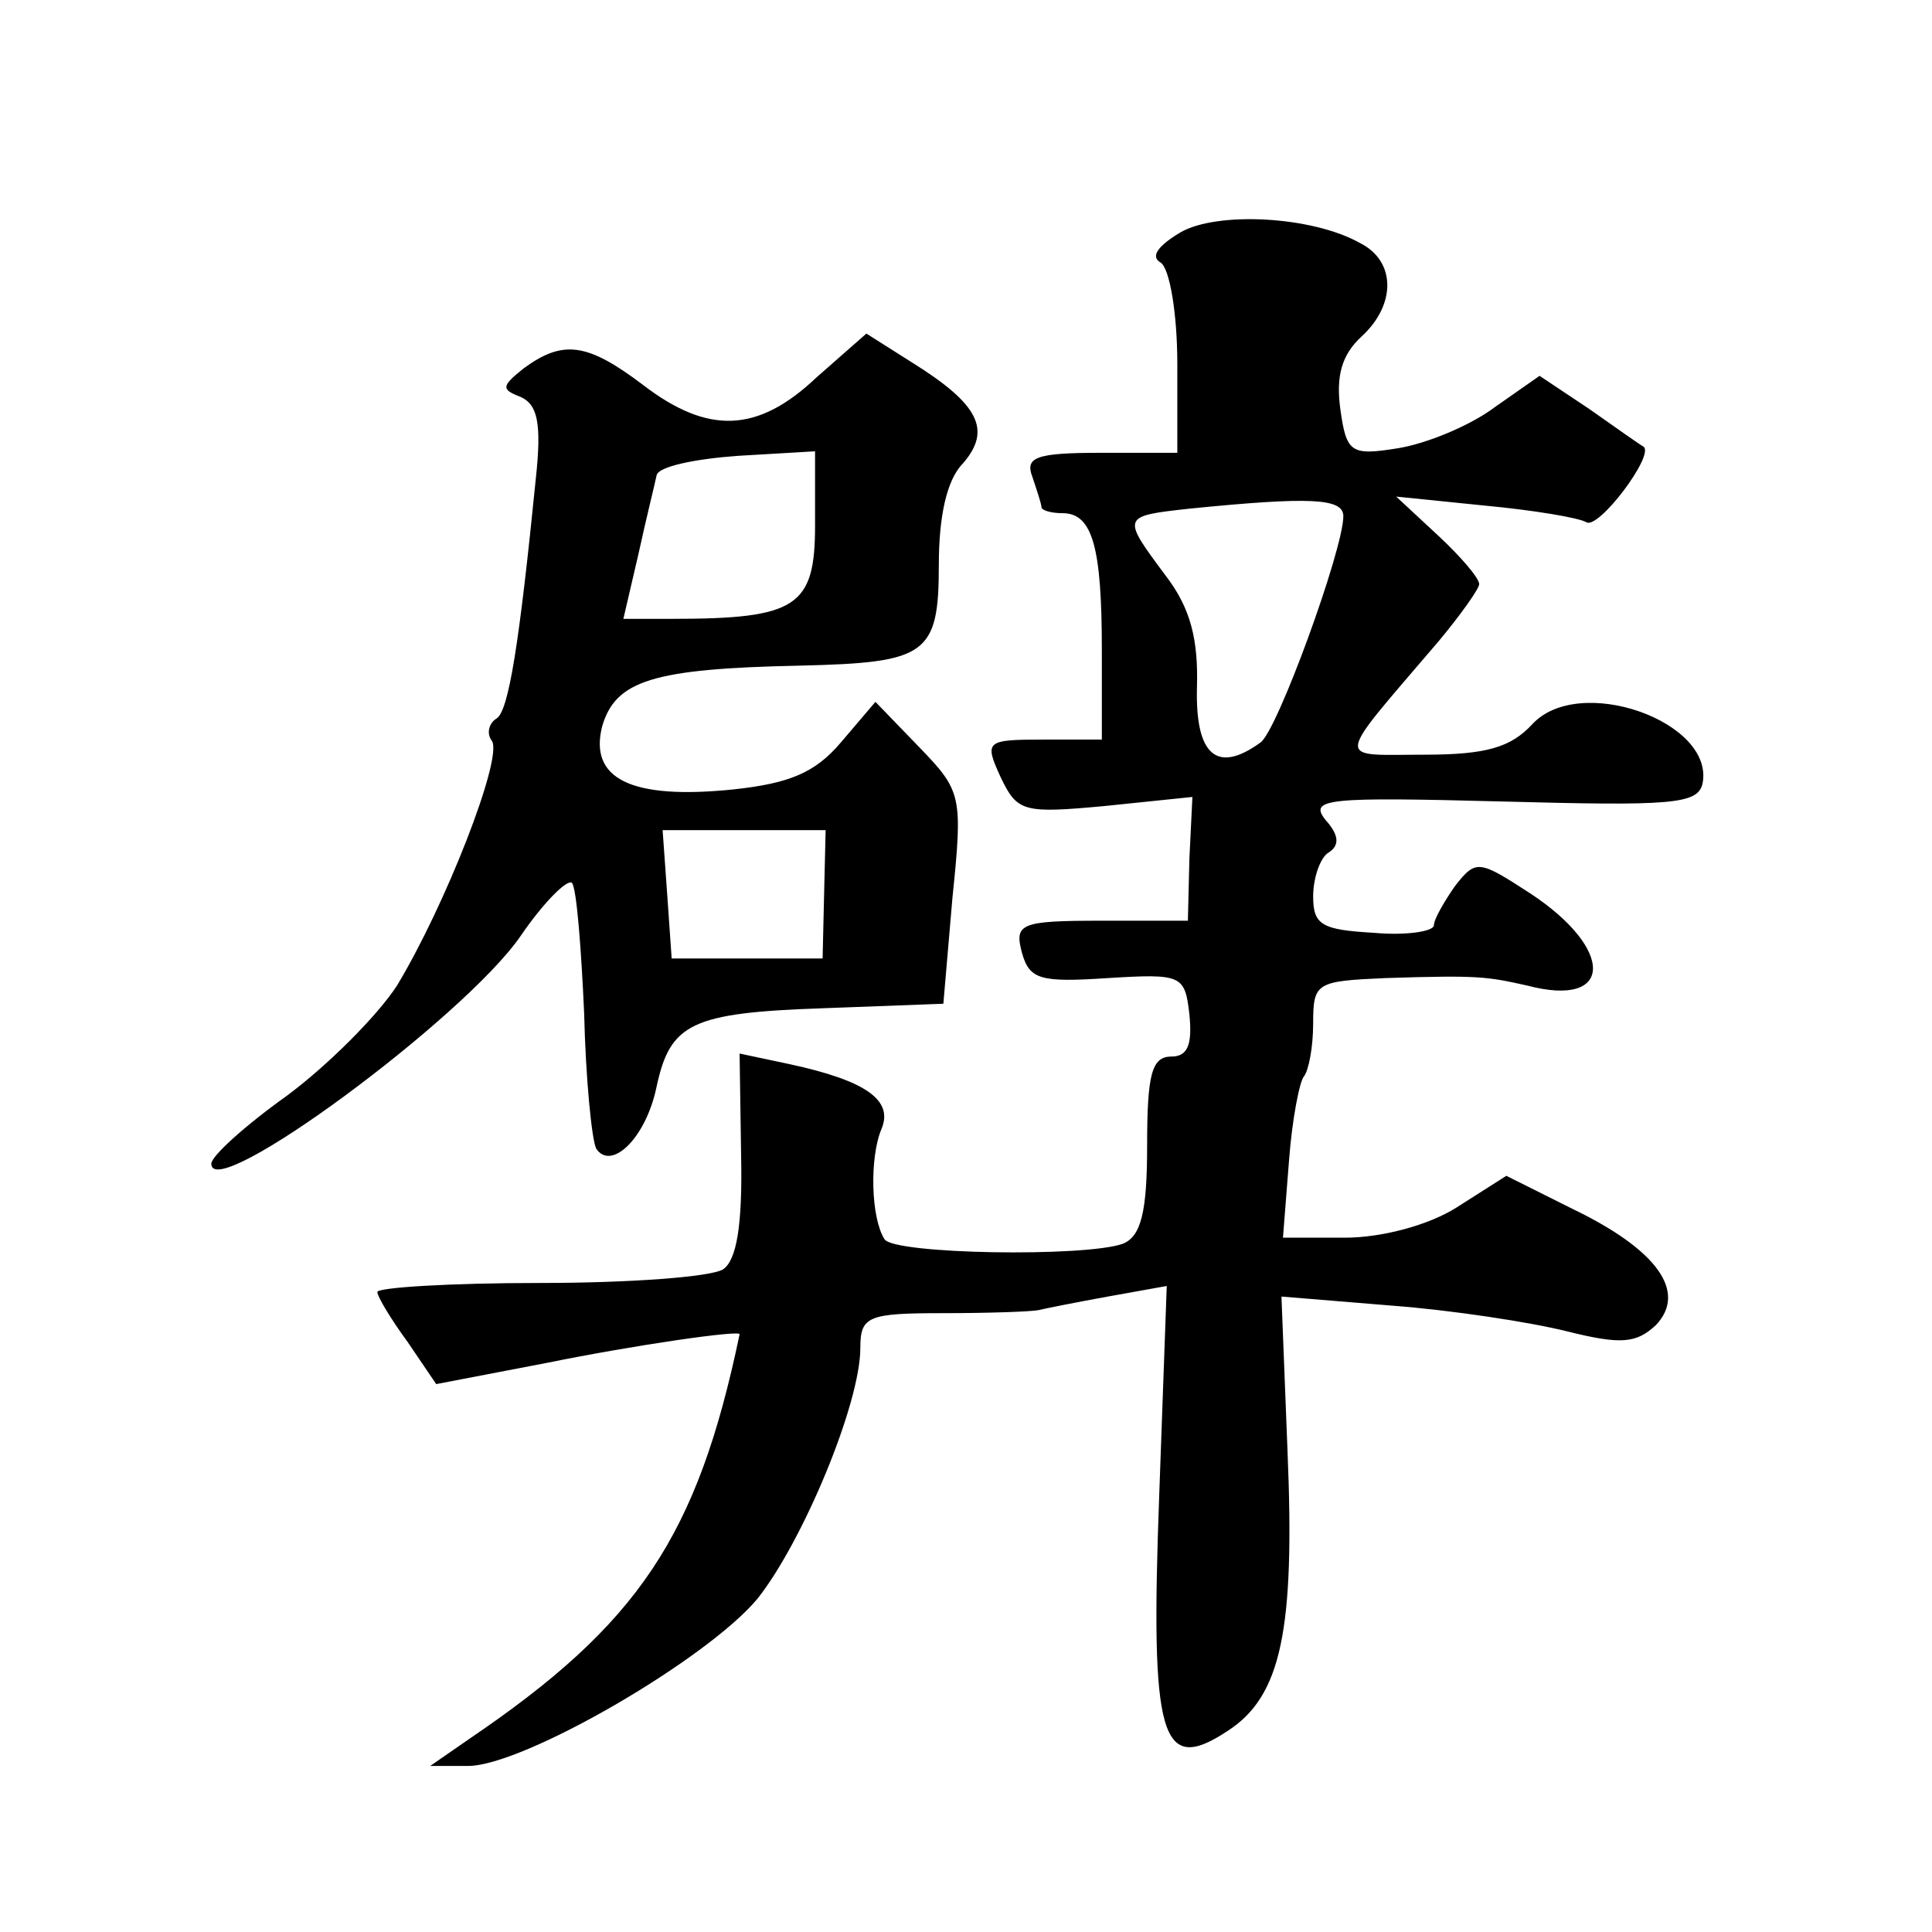 <?xml version="1.0" standalone="no"?>
<!DOCTYPE svg PUBLIC "-//W3C//DTD SVG 20010904//EN"
 "http://www.w3.org/TR/2001/REC-SVG-20010904/DTD/svg10.dtd">
<svg version="1.0" xmlns="http://www.w3.org/2000/svg"
 width="128pt" height="128pt" viewBox="0 0 128 128"
 preserveAspectRatio="xMidYMid meet">
<g transform="translate(0,128) scale(0.1,-0.1)"
fill="#0" stroke="none">
<path d="M782 1126 c-15 -9 -20 -16 -13 -20 6 -4 11 -34 11 -67 l0 -59 -51 0 c-43
0 -50 -3 -45 -16 3 -9 6 -18 6 -20 0 -2 6 -4 14 -4 20 0 26 -23 26 -91 l0 -59 -39
0 c-38 0 -39 -1 -28 -25 11 -23 15 -24 69 -19 l58 6 -2 -41 -1 -41 -58 0 c-53 0
-57 -2 -52 -21 5 -18 12 -20 57 -17 49 3 51 2 54 -24 2 -20 -1 -28 -12 -28 -13
0 -16 -12 -16 -59 0 -44 -4 -60 -16 -65 -25 -9 -152 -7 -158 3 -9 14 -10 54 -2
73 8 19 -10 32 -61 43 l-33 7 1 -67 c1 -47 -3 -70 -12 -76 -8 -5 -62 -9 -121 -9
-60 0 -108 -3 -108 -6 0 -3 9 -18 20 -33 l19 -28 73 14 c59 12 129 22 128 19 -28
-134 -67 -192 -179 -268 l-26 -18 25 0 c37 0 159 71 192 111 30 38 68 129 68 166
0 21 5 23 55 23 30 0 58 1 63 2 4 1 24 5 46 9 l39 7 -5 -139 c-6 -161 1 -185 45
-156 36 23 45 67 40 186 l-4 102 73 -6 c40 -3 92 -11 116 -17 36 -9 46 -8 59 4
21 22 1 50 -55 77 l-44 22 -33 -21 c-19 -12 -50 -20 -74 -20 l-41 0 4 51 c2 27
7 53 10 56 3 4 6 19 6 35 0 27 2 28 48 30 62 2 67 1 94 -5 57 -15 58 24 2 61 -34
22 -36 23 -50 5 -7 -10 -14 -22 -14 -26 0 -4 -18 -7 -40 -5 -34 2 -40 5 -40 24
0 13 5 26 10 29 8 5 7 12 -2 22 -11 14 2 15 117 12 112 -3 130 -2 133 12 8 41 -82
73 -113 39 -14 -15 -30 -20 -71 -20 -60 0 -61 -7 9 75 15 18 27 35 27 38 0 4 -12
18 -27 32 l-28 26 59 -6 c32 -3 62 -8 67 -11 8 -5 45 44 38 50 -2 1 -19 13 -36
25 l-33 22 -30 -21 c-16 -12 -45 -24 -64 -27 -31 -5 -34 -3 -38 26 -3 22 1 36 14
48 23 21 23 50 -1 62 -32 18 -95 21 -119 7z m108 -188 c0 -22 -44 -143 -55 -150
-29 -21 -43 -8 -42 36 1 32 -4 53 -21 75 -29 39 -29 39 16 44 80 8 102 7 102 -5z
M541 1030 c-39 -37 -72 -38 -115 -5 -37 28 -53 30 -79 11 -15 -12 -15 -14 -2 -19
11 -5 14 -17 10 -54 -11 -110 -18 -154 -26 -159 -5 -3 -7 -10 -3 -15 7 -12 -31
-109 -63 -162 -13 -20 -46 -53 -73 -73 -28 -20 -50 -40 -50 -45 0 -27 168 97 205
151 15 22 31 38 34 35 3 -4 6 -42 8 -86 1 -43 5 -84 8 -90 10 -15 33 7 40 41 9
42 23 49 110 52 l80 3 6 70 c7 68 6 71 -22 100 l-29 30 -23 -27 c-17 -20 -34 -27
-71 -31 -68 -7 -96 7 -87 42 9 30 33 38 131 40 84 2 92 7 92 67 0 31 5 56 16 67
19 22 11 39 -34 67 l-30 19 -33 -29z m-1 -98 c0 -54 -12 -62 -95 -62 l-32 0 10
43 c5 23 11 47 12 52 1 6 26 11 54 13 l51 3 0 -49z m6 -244 l-1 -43 -50 0 -50 0
-3 43 -3 42 54 0 54 0 -1 -42z"/>
</g>
</svg>
